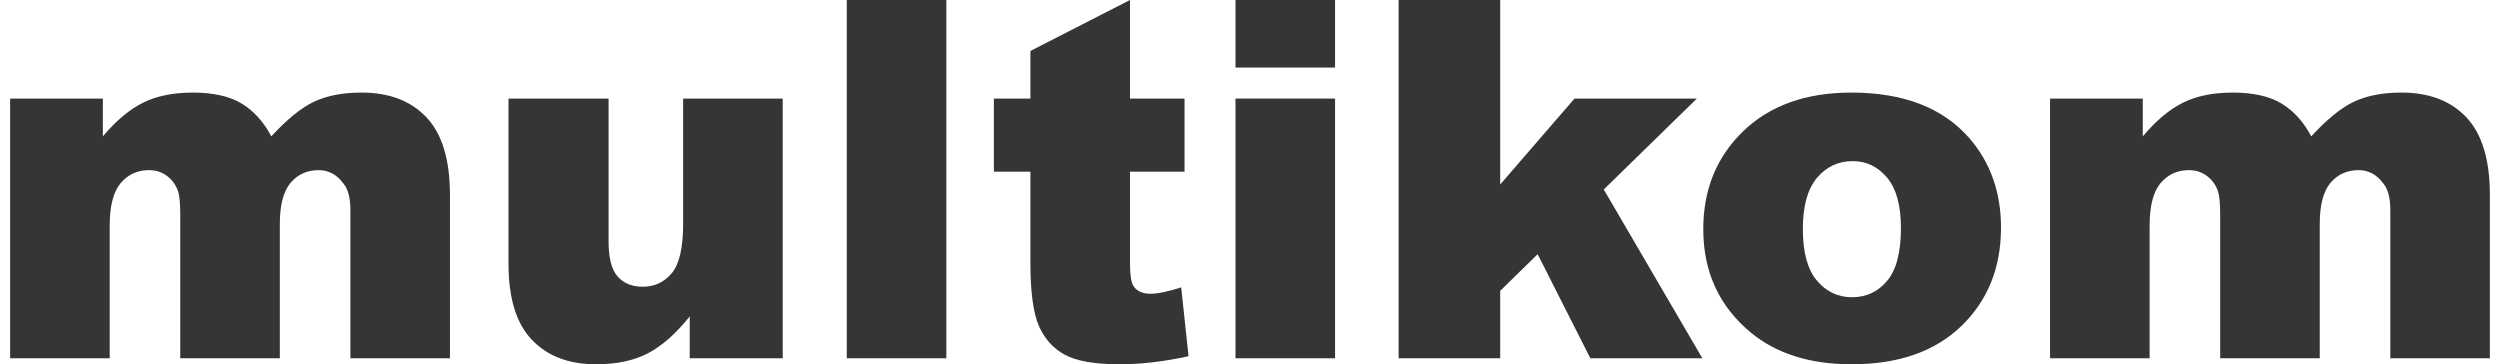 <?xml version="1.0" encoding="UTF-8"?>
<!DOCTYPE svg PUBLIC "-//W3C//DTD SVG 1.1//EN" "http://www.w3.org/Graphics/SVG/1.1/DTD/svg11.dtd">
<!-- Creator: CorelDRAW X7 -->
<svg xmlns="http://www.w3.org/2000/svg" xml:space="preserve" width="350px" height="51px" version="1.1" style="shape-rendering:geometricPrecision; text-rendering:geometricPrecision; image-rendering:optimizeQuality; fill-rule:evenodd; clip-rule:evenodd"
viewBox="0 0 3567996 524148"
 xmlns:xlink="http://www.w3.org/1999/xlink">
 <defs>
  <style type="text/css">
   <![CDATA[
    .fil0 {fill:#373435;fill-rule:nonzero}
   ]]>
  </style>
 </defs>
 <g id="Layer_x0020_1">
  <path class="fil0" d="M0 141837l133439 0 0 54356c19199,-22799 38638,-38999 58199,-48597 19561,-9598 43199,-14401 70918,-14401 29759,0 53275,5281 70675,15840 17400,10563 31562,26281 42599,47158 22443,-24359 42842,-41038 61320,-49797 18479,-8758 41282,-13201 68402,-13201 39956,0 71157,11880 93596,35761 22442,23760 33718,61077 33718,111713l0 234837 -143276 0 0 -213476c0,-17040 -3238,-29641 -9841,-37800 -9480,-12954 -21477,-19435 -35639,-19435 -16801,0 -30358,6121 -40678,18357 -10202,12236 -15361,31918 -15361,58916l0 193438 -143271 0 0 -205917c0,-16440 -961,-27598 -2882,-33479 -3000,-9359 -8281,-16914 -15840,-22678 -7437,-5759 -16318,-8637 -26398,-8637 -16440,0 -30002,6238 -40560,18596 -10559,12479 -15840,32879 -15840,61316l0 190799 -143280 0 0 -373669z"/>
  <path id="1" class="fil0" d="M1111654 515506l-133795 0 0 -60238c-19921,24838 -39960,42477 -60120,53040 -20278,10558 -45120,15840 -74640,15840 -39360,0 -70074,-11763 -92513,-35401 -22321,-23521 -33479,-59882 -33479,-108957l0 -237953 143993 0 0 205912c0,23399 4320,40078 12962,50041 8637,9837 20756,14757 36357,14757 16922,0 30840,-6598 41759,-19678 10802,-13201 16201,-36839 16201,-70918l0 -180114 143275 0 0 373669z"/>
  <polygon id="2" class="fil0" points="1203816,0 1347086,0 1347086,515506 1203816,515506 "/>
  <path id="3" class="fil0" d="M1611325 0l0 141837 78477 0 0 105119 -78477 0 0 132234c0,15840 1561,26398 4560,31558 4677,7920 12958,11880 24720,11880 10559,0 25320,-3000 44399,-9120l10558 98999c-35401,7798 -68397,11641 -99116,11641 -35640,0 -61920,-4560 -78838,-13680 -16801,-9124 -29280,-23042 -37444,-41642 -8037,-18600 -12119,-48837 -12119,-90479l0 -131391 -52557 0 0 -105119 52557 0 0 -68519 143280 -73318z"/>
  <path id="4" class="fil0" d="M1763125 0l143270 0 0 97195 -143270 0 0 -97195zm0 141837l143270 0 0 373669 -143270 0 0 -373669z"/>
  <polygon id="5" class="fil0" points="1997835,0 2143992,0 2143992,265429 2250911,141837 2426944,141837 2293032,272628 2434864,515506 2273710,515506 2197871,365750 2143992,418429 2143992,515506 1997835,515506 "/>
  <path id="6" class="fil0" d="M2436185 329749c0,-57121 19200,-104154 57600,-141115 38400,-36956 90235,-55439 155516,-55439 74761,0 131161,21721 169317,65159 30602,35039 45959,78116 45959,129235 0,57600 -18956,104636 -57000,141476 -38039,36722 -90718,55083 -157915,55083 -59878,0 -108358,-15240 -145319,-45842 -45480,-37800 -68158,-87358 -68158,-148557zm143276 -239c0,33479 6720,58200 20160,74157 13441,15961 30241,23999 50641,23999 20521,0 37317,-7920 50518,-23638 13202,-15718 19800,-41039 19800,-75839 0,-32519 -6598,-56639 -19917,-72596 -13323,-15840 -29763,-23760 -49441,-23760 -20760,0 -37921,8042 -51479,24120 -13562,16197 -20282,40678 -20282,73557z"/>
  <path id="7" class="fil0" d="M2935130 141837l133438 0 0 54356c19200,-22799 38639,-38999 58200,-48597 19561,-9598 43199,-14401 70918,-14401 29763,0 53279,5281 70680,15840 17400,10563 31562,26281 42598,47158 22443,-24359 42843,-41038 61321,-49797 18478,-8758 41282,-13201 68397,-13201 39956,0 71157,11880 93595,35761 22443,23760 33719,61077 33719,111713l0 234837 -143276 0 0 -213476c0,-17040 -3238,-29641 -9836,-37800 -9481,-12954 -21478,-19435 -35640,-19435 -16800,0 -30358,6121 -40677,18357 -10202,12236 -15362,31918 -15362,58916l0 193438 -143275 0 0 -205917c0,-16440 -961,-27598 -2882,-33479 -3000,-9359 -8281,-16914 -15840,-22678 -7437,-5759 -16318,-8637 -26398,-8637 -16440,0 -30002,6238 -40560,18596 -10559,12479 -15840,32879 -15840,61316l0 190799 -143280 0 0 -373669z"/>
 </g>
</svg>
